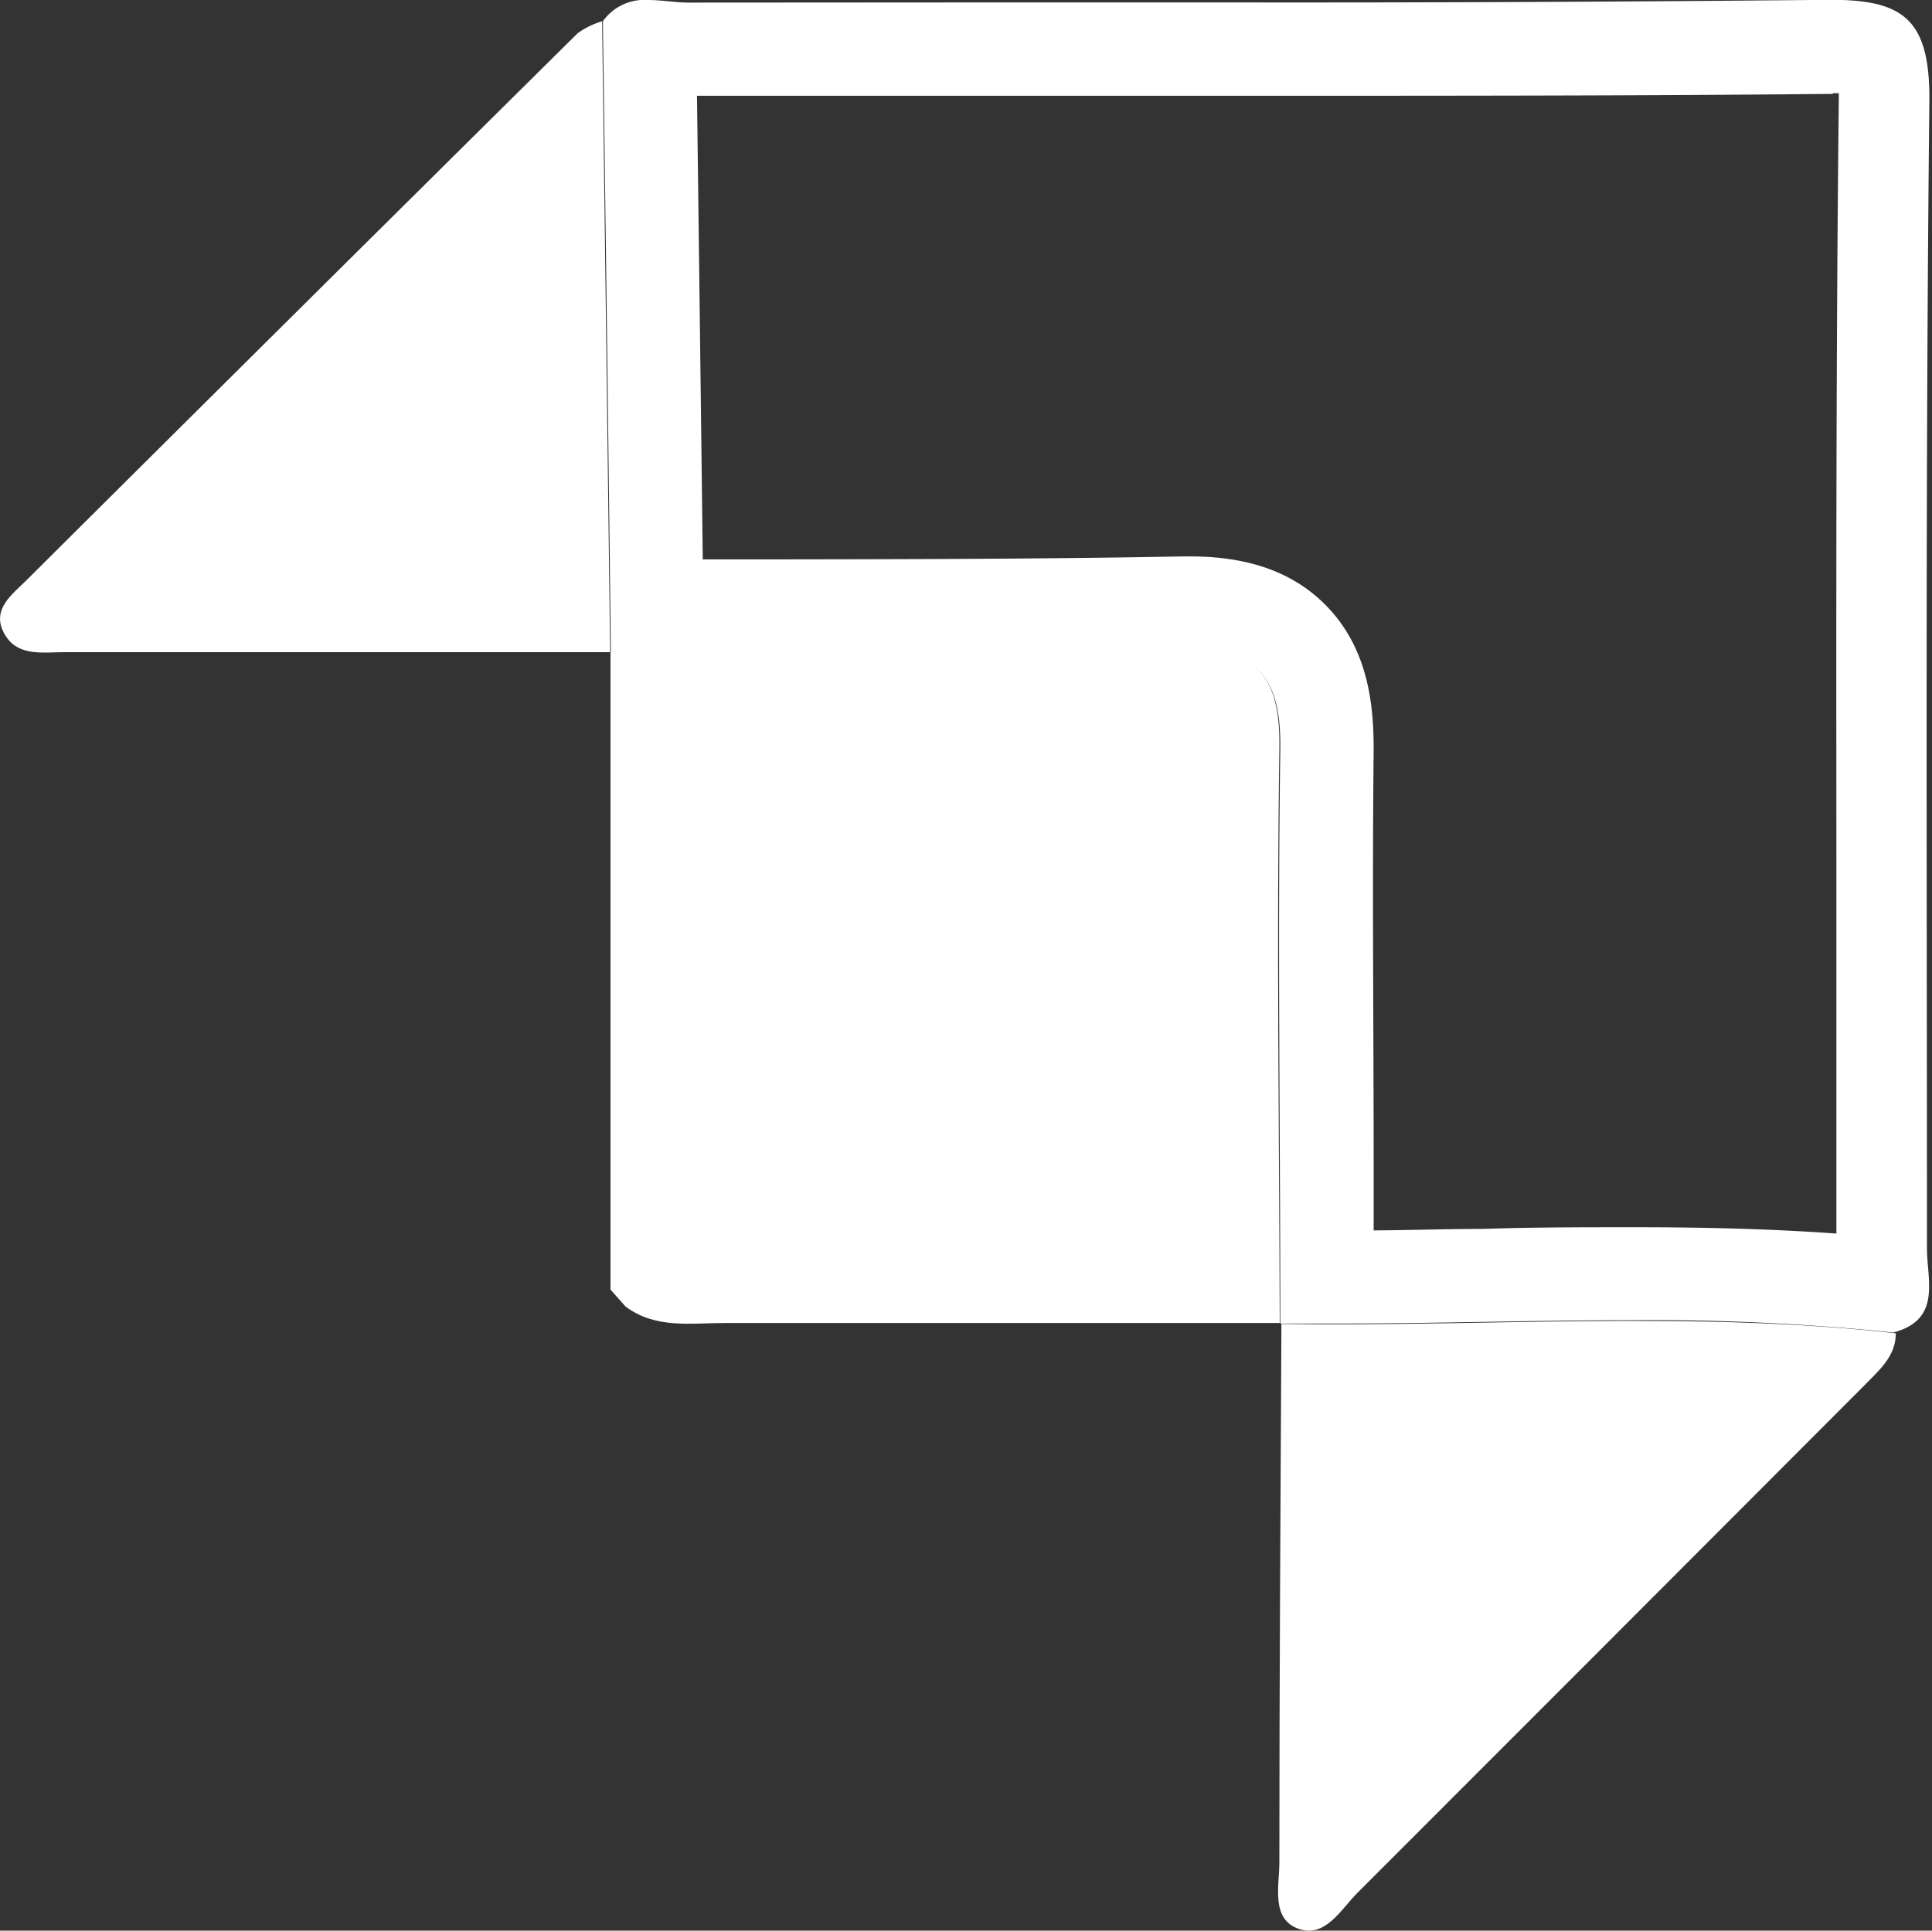 <svg xmlns="http://www.w3.org/2000/svg" viewBox="0 0 103.67 103.61"><rect x="0" y="0" width="103.67" height="103.61" fill="#333333" stroke="none"/><defs><style>.cls-1{fill:#fff;}</style></defs><g id="Calque_2" data-name="Calque 2"><g id="Calque_1-2" data-name="Calque 1"><path class="cls-1" d="M98.37,5h.3v.23c-.15,13.5-.14,27.21-.13,40.47,0,6.72,0,13.65,0,20.5-3.21-.23-6.69-.34-10.84-.34-2.71,0-5.46,0-8.11.09-1.93,0-3.91.07-5.88.08,0-1.18,0-2.36,0-3.53,0-7.3-.08-14.84,0-22.23,0-2.19-.19-5.37-2.56-7.78-1.74-1.77-4.13-2.63-7.3-2.63h-.34c-7.37.14-14.89.15-22.16.16H37.71Q37.56,17.6,37.4,5.14l15.29,0H66c11.94,0,22,0,32.2-.1h.14M34.77,0a2.73,2.73,0,0,0-2.42,1.14q.23,17,.43,33.92h0c10.27,0,20.54,0,30.81-.18h.24c3.75,0,4.92,1.61,4.87,5.33-.15,10.27,0,20.54,0,30.82h0l2.89,0c5.35,0,10.7-.18,16-.18a126.58,126.58,0,0,1,14,.66c2.61-.68,1.81-2.83,1.81-4.5,0-20.58-.09-41.16.13-61.74,0-4.26-1.44-5.28-5.3-5.28H98.2Q82.12.15,66,.13H52.69L37,.14C36.25.14,35.5,0,34.77,0Z"/><path class="cls-1" d="M68.67,71c-9.94,0-19.88,0-29.82,0-1.79,0-3.67.32-5.28-.88l-.81-.91V35c10.26,0,20.52,0,30.78-.18,3.94-.07,5.17,1.52,5.11,5.32C68.5,50.44,68.64,60.7,68.67,71Z"/><path class="cls-1" d="M32.74,35c-9.77,0-19.54,0-29.31,0-1.12,0-2.47.24-3.16-.93-.8-1.33.38-2.16,1.15-2.93Q16.17,16.46,31,1.78a4.44,4.44,0,0,1,1.31-.64Q32.53,18.09,32.74,35Z"/><path class="cls-1" d="M101.73,71.55c0,1.3-1,2.07-1.78,2.89Q86.42,88,72.84,101.58c-.89.89-1.73,2.46-3.19,1.92s-1-2.3-1-3.55c0-9.63.06-19.27.11-28.9C79.75,71.21,90.75,70.32,101.73,71.55Z"/></g></g></svg>